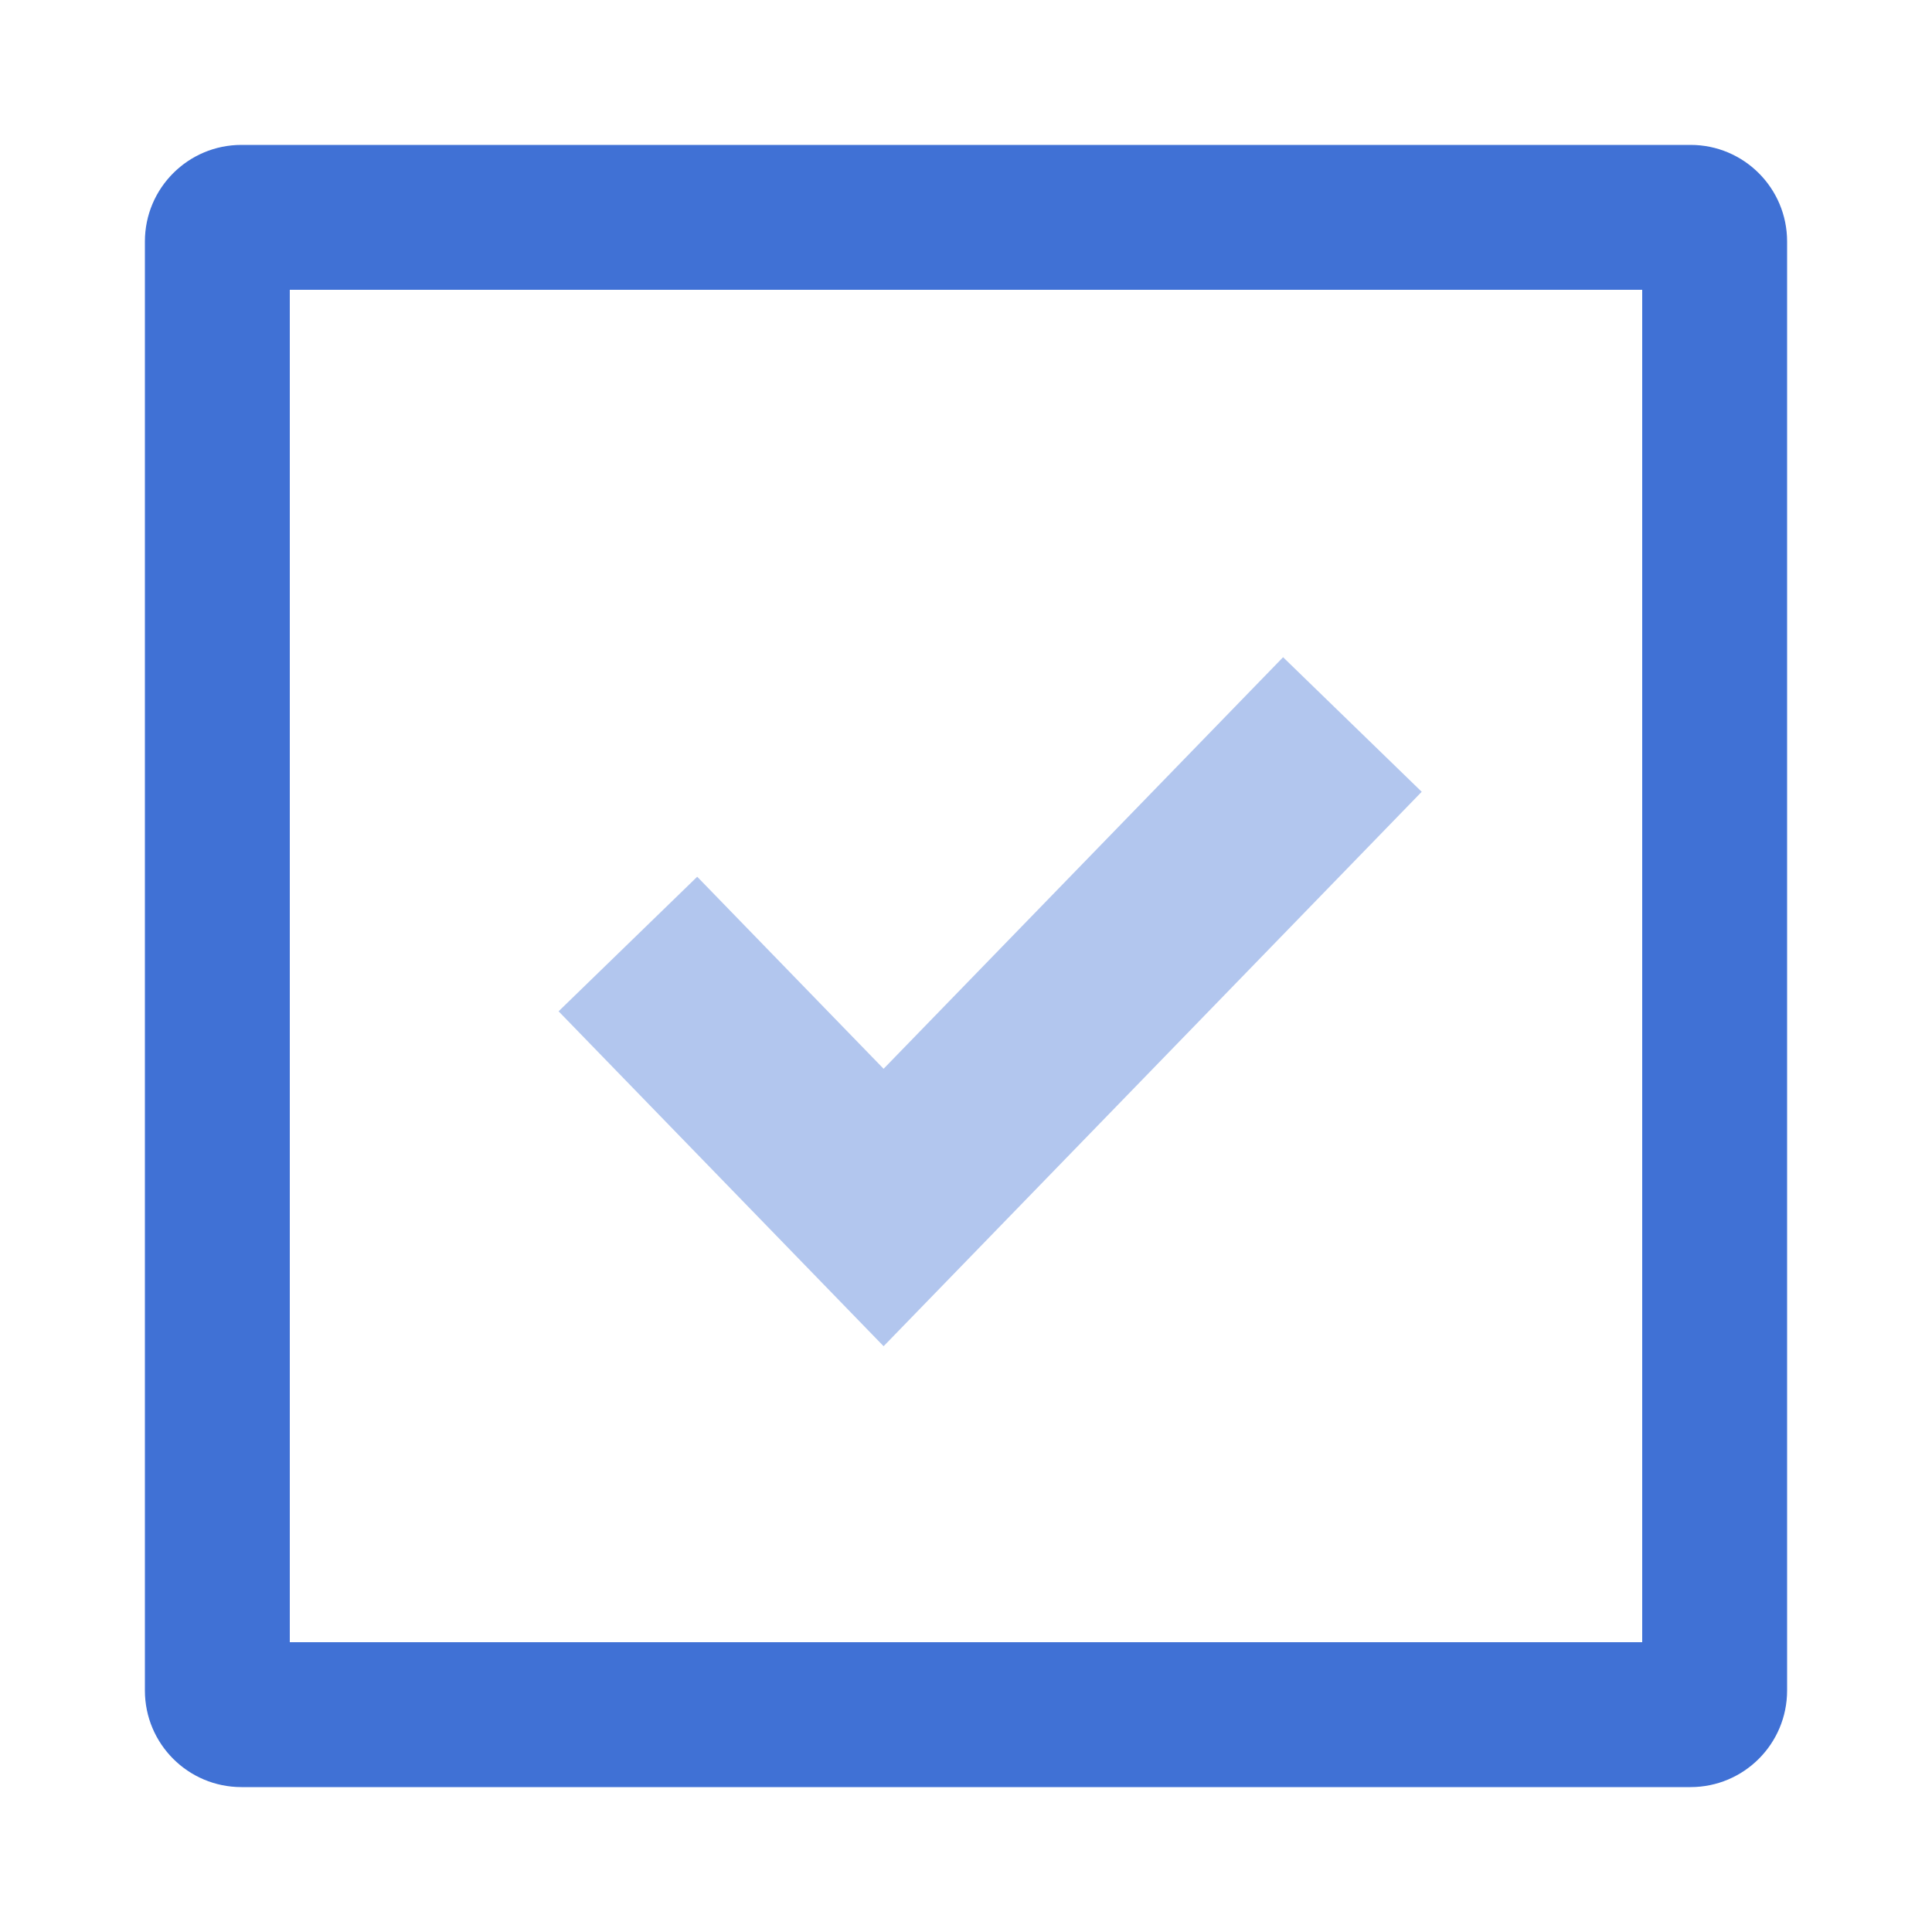 <svg width="40" height="40" viewBox="0 0 40 40" fill="none" xmlns="http://www.w3.org/2000/svg">
<path fill-rule="evenodd" clip-rule="evenodd" d="M6 6V34H34V6H6ZM5 3C3.895 3 3 3.895 3 5V35C3 36.105 3.895 37 5 37H35C36.105 37 37 36.105 37 35V5C37 3.895 36.105 3 35 3H5Z" fill="#4071D5"/>
<path fill-rule="evenodd" clip-rule="evenodd" d="M29.435 16.393L18.294 27.872L11.565 20.938L14.435 18.152L18.294 22.128L26.565 13.607L29.435 16.393Z" fill="#B2C6EE"/>
</svg>
